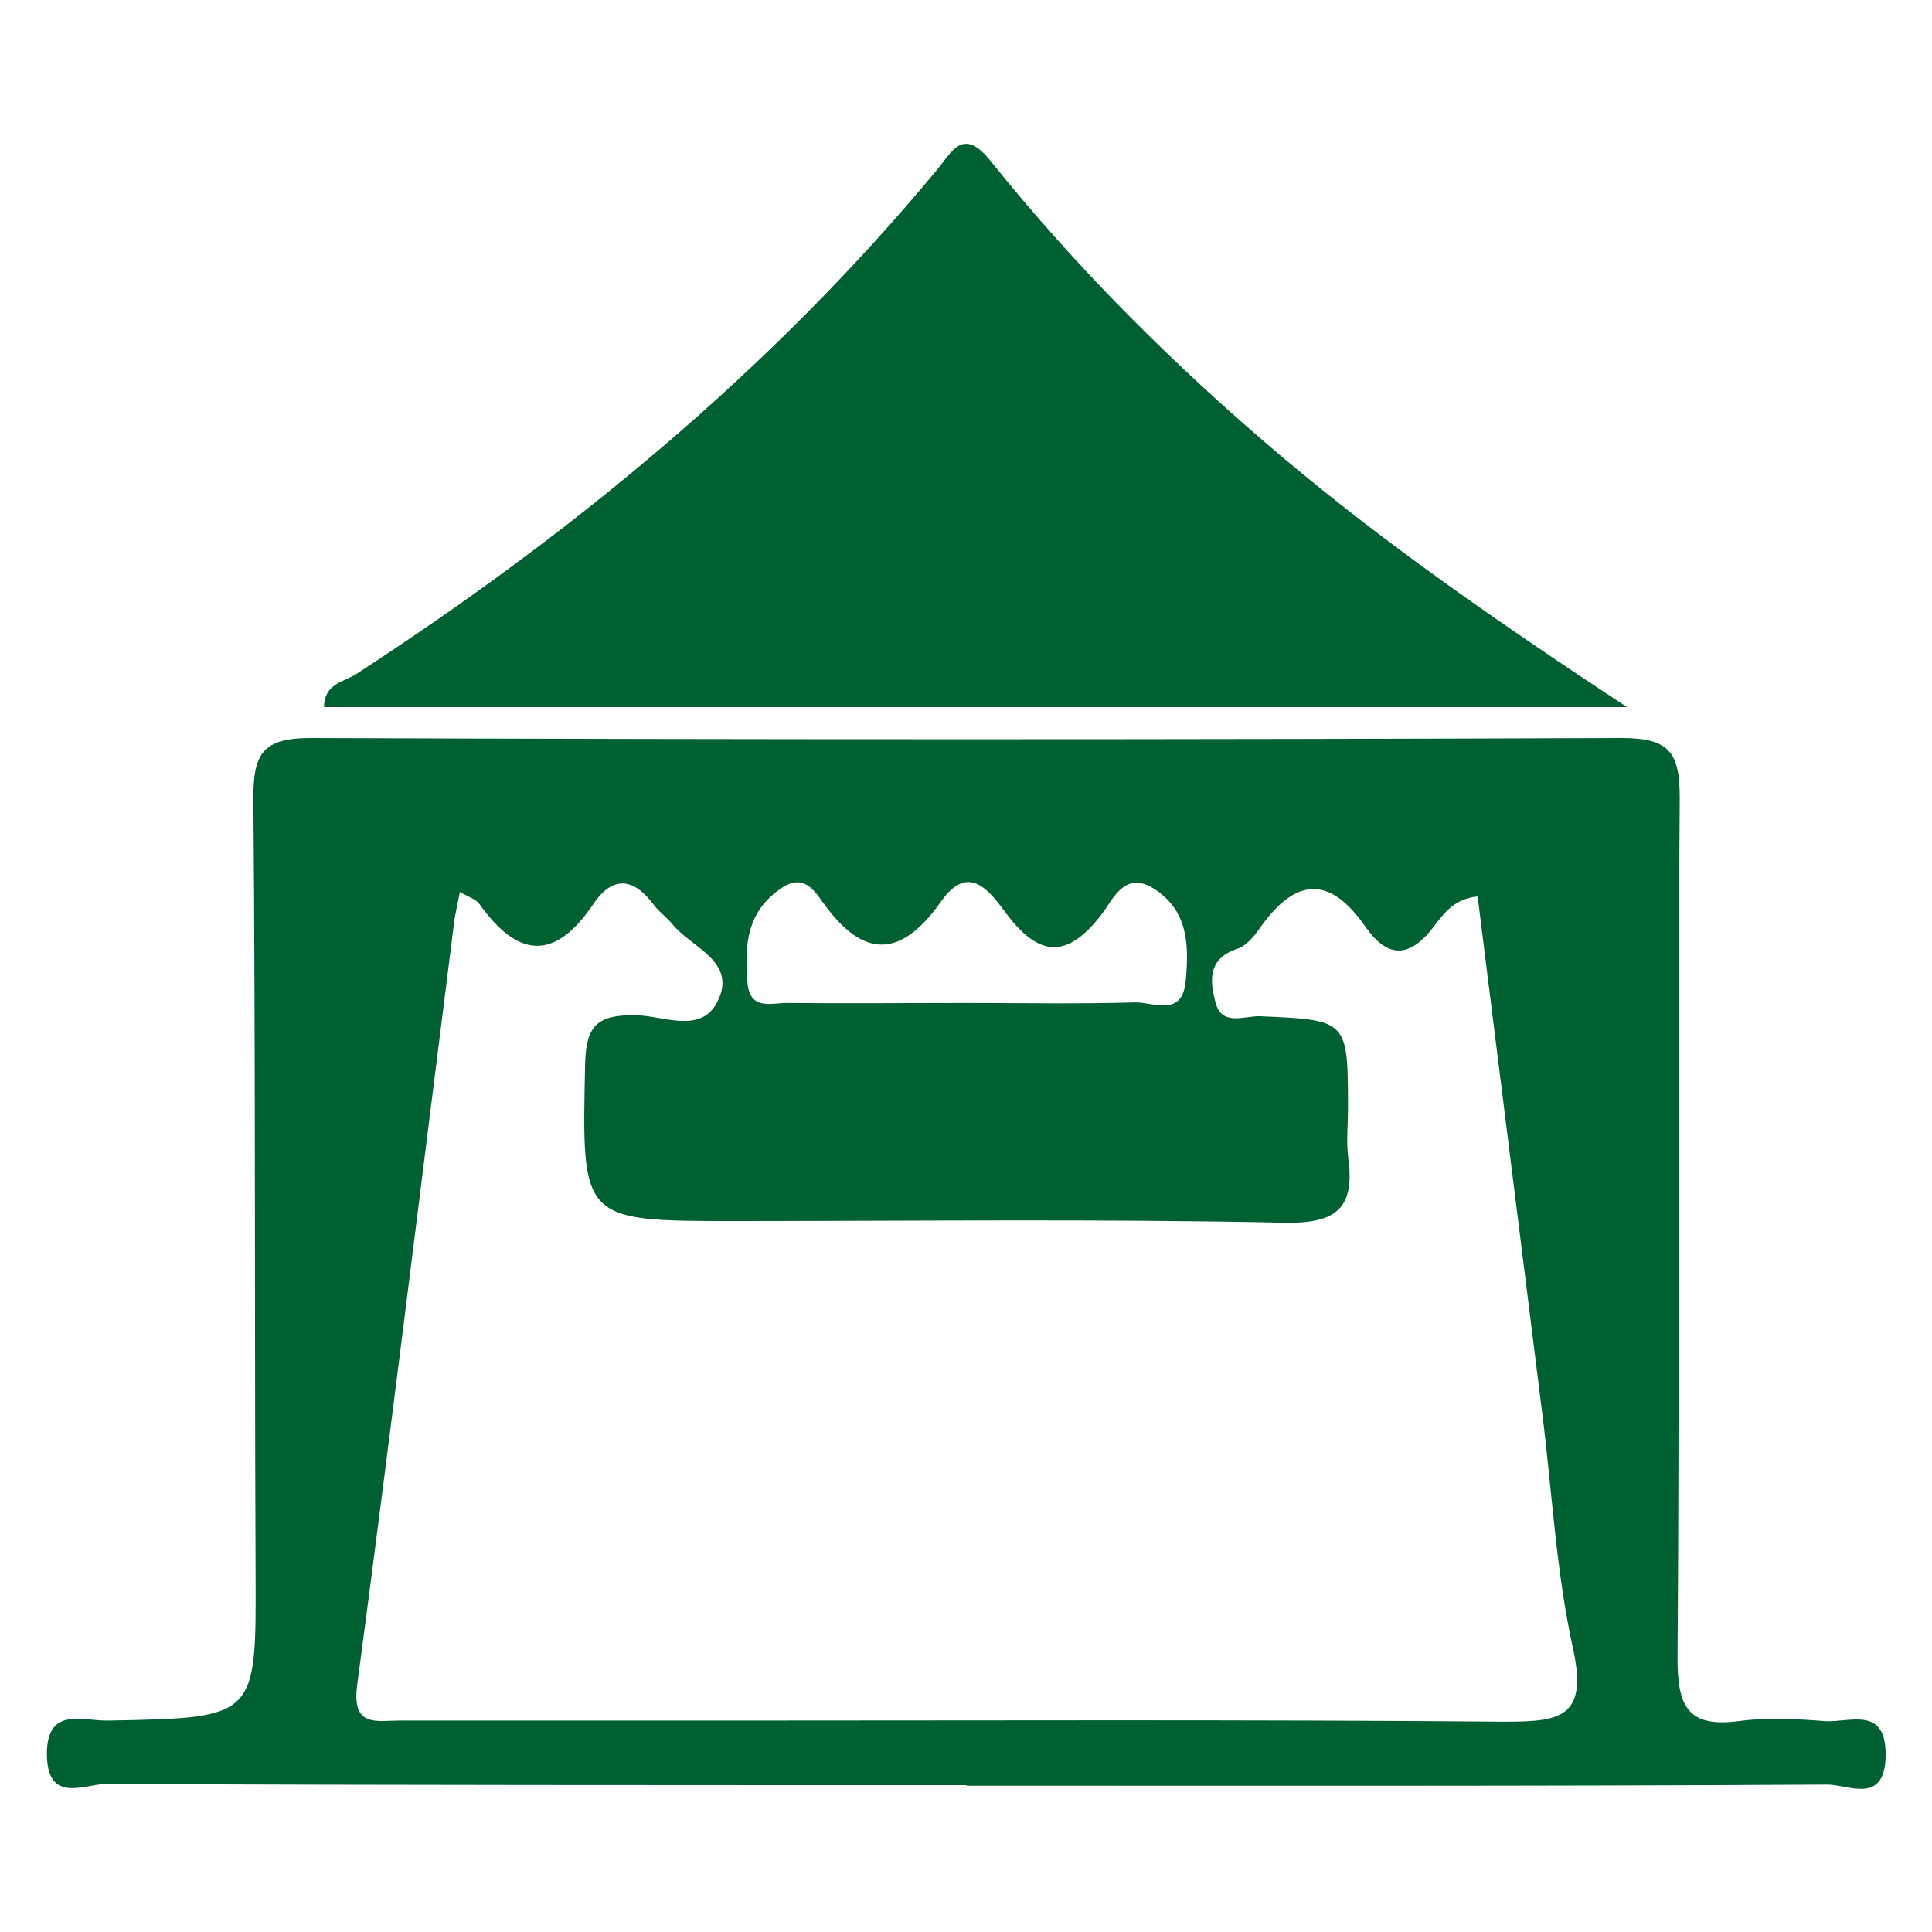 <svg xmlns="http://www.w3.org/2000/svg" id="a" viewBox="0 0 35 35"><defs><style>.b{fill:#006031;}</style></defs><path class="b" d="M17.5,32.34c-5.2,0-10.39,0-15.59-.02-.37,0-1.04,.36-1.06-.51-.02-.91,.65-.63,1.1-.64,2.71-.05,2.69-.04,2.68-2.68-.02-4.68,0-9.35-.04-14.03,0-.8,.16-1.09,1.04-1.09,7.92,.03,15.83,.03,23.75,0,.86,0,1.05,.26,1.05,1.08-.04,5.2,0,10.39-.04,15.59,0,.87,.18,1.26,1.11,1.14,.51-.07,1.04-.04,1.56,0,.45,.03,1.12-.29,1.1,.64-.02,.88-.68,.51-1.05,.51-5.2,.03-10.39,.02-15.59,.02Zm9.26-16.1c-.45,.05-.63,.35-.82,.59-.46,.58-.85,.47-1.21-.05-.65-.93-1.26-.87-1.89,.01-.11,.16-.26,.35-.43,.4-.54,.18-.49,.59-.39,.97,.11,.44,.53,.24,.81,.25,1.59,.07,1.59,.06,1.59,1.69,0,.28-.03,.56,0,.84,.13,.91-.16,1.23-1.15,1.21-3.31-.07-6.63-.03-9.95-.03-2.81,0-2.78,0-2.72-2.86,.02-.69,.23-.87,.89-.87,.51,0,1.21,.36,1.51-.25,.36-.73-.48-.97-.82-1.4-.1-.12-.24-.22-.33-.34-.37-.5-.75-.55-1.11-.01-.71,1.05-1.38,.94-2.06-.02-.06-.08-.19-.12-.35-.21-.04,.23-.09,.41-.11,.6-.58,4.59-1.14,9.18-1.75,13.77-.1,.77,.35,.64,.77,.64,1.96,0,3.92,0,5.87,0,4.71,0,9.43-.02,14.14,.02,1,0,1.52-.06,1.25-1.31-.31-1.4-.38-2.84-.56-4.27-.39-3.12-.78-6.24-1.17-9.36Zm-9.3,1.93c1.03,0,2.07,.02,3.1-.01,.33-.01,.86,.28,.92-.39,.06-.65,.05-1.28-.59-1.68-.53-.32-.74,.23-.93,.47-.62,.81-1.13,.79-1.73-.01-.28-.37-.67-.95-1.18-.22-.72,1.02-1.4,1.06-2.14,.02-.16-.22-.36-.54-.77-.25-.62,.43-.65,1.03-.6,1.69,.04,.52,.42,.38,.71,.38,1.07,.01,2.15,0,3.22,0Z"></path><path class="b" d="M29.48,12.81H5.87c0-.42,.36-.46,.57-.59,3.94-2.56,7.53-5.52,10.54-9.15,.27-.33,.47-.77,.96-.16,1.58,1.97,3.36,3.74,5.29,5.37,1.89,1.59,3.92,3,6.26,4.54Z"></path></svg>
